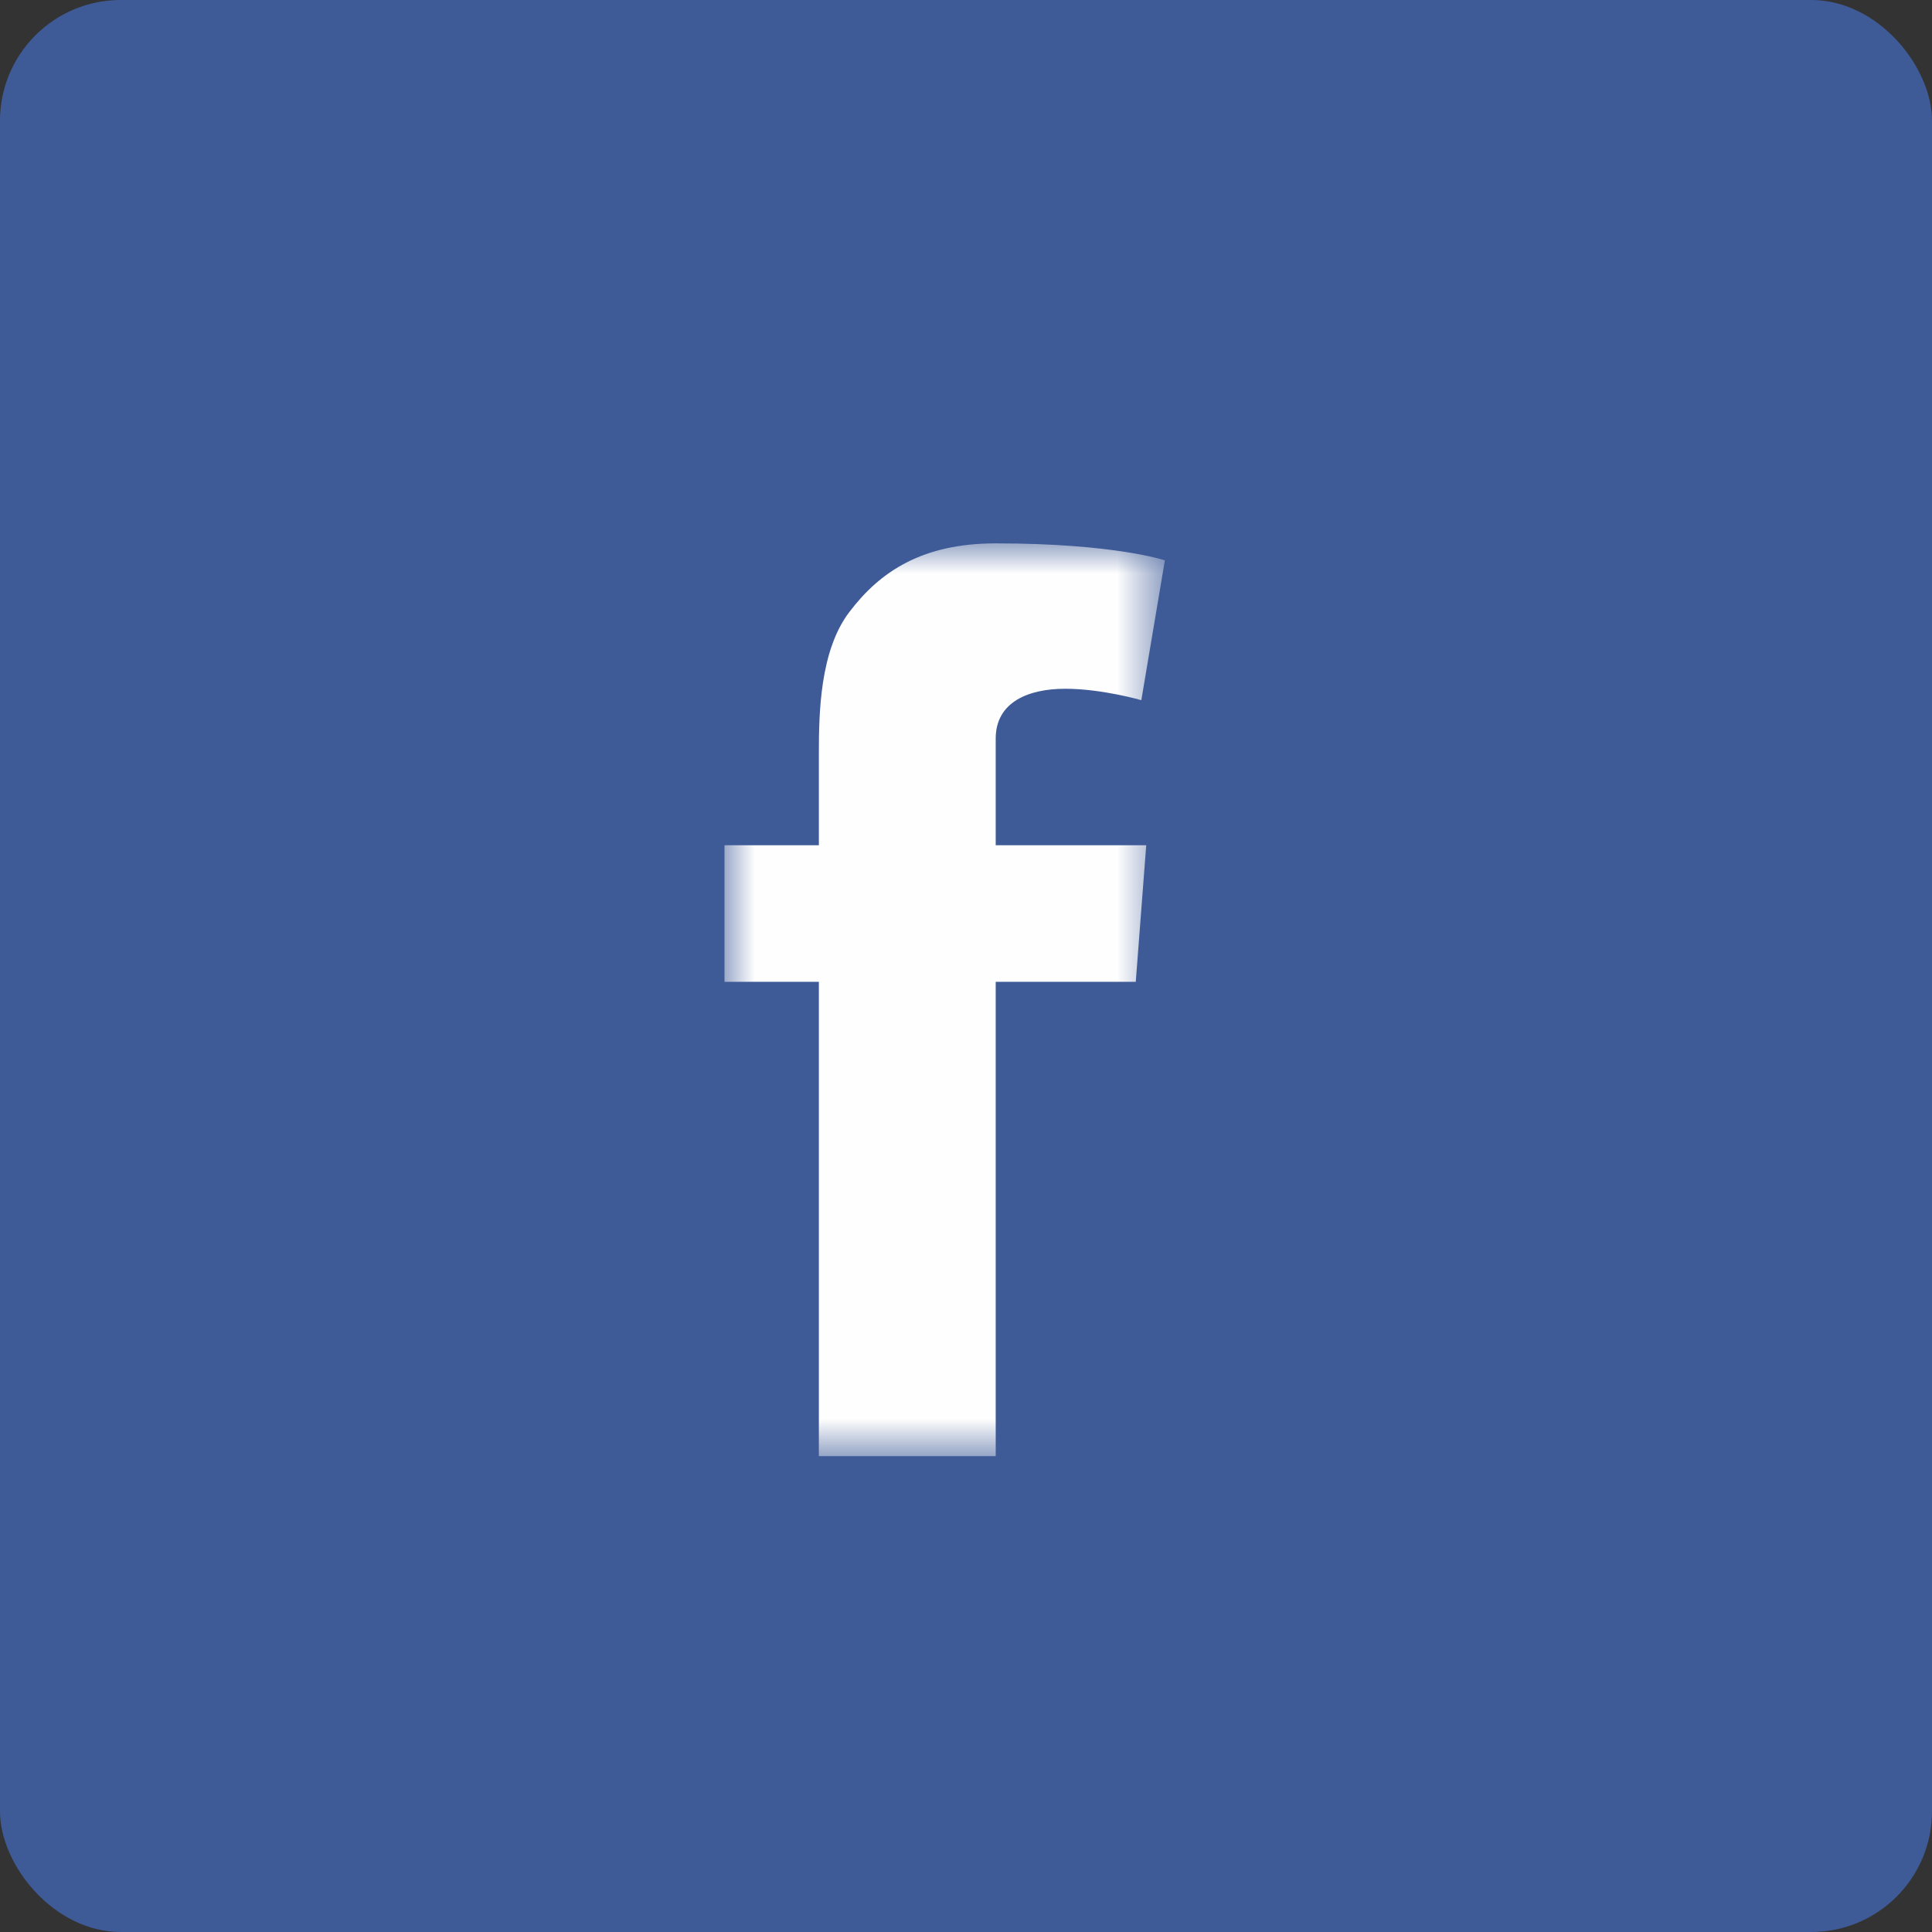 <?xml version="1.0" encoding="UTF-8"?>
<svg width="32px" height="32px" viewBox="0 0 32 32" version="1.1" xmlns="http://www.w3.org/2000/svg" xmlns:xlink="http://www.w3.org/1999/xlink">
    <rect x="0" y="0" width="32" height="32" fill="#333333" stroke="none"/>
    <!-- Generator: Sketch 53 (72520) - https://sketchapp.com -->
    <title>Group 4</title>
    <desc>Created with Sketch.</desc>
    <defs>
        <polygon id="path-1" points="0 0 7.294 0 7.294 15.118 0 15.118"></polygon>
    </defs>
    <g id="Approved-Design" stroke="none" stroke-width="1" fill="none" fill-rule="evenodd">
        <g id="Homepage" transform="translate(-842, -1986)">
            <g id="footer" transform="translate(215, 1896)">
                <g id="Group-4" transform="translate(627, 90)">
                    <rect id="Rectangle" fill="#3E5B98" x="0" y="0" width="32" height="32" rx="2"></rect>
                    <g id="Page-1" transform="translate(12, 9)">
                        <g id="Fill-1-Clipped">
                            <mask id="mask-2" fill="white">
                                <use xlink:href="#path-1"></use>
                            </mask>
                            <g id="path-1"></g>
                            <path d="M0,5 L1.563,5 L1.563,3.48 C1.563,2.811 1.58,1.778 2.067,1.138 C2.579,0.461 3.283,0 4.492,0 C6.464,0 7.294,0.281 7.294,0.281 L6.904,2.597 C6.904,2.597 6.252,2.408 5.644,2.408 C5.036,2.408 4.492,2.626 4.492,3.234 L4.492,5 L6.985,5 L6.812,7.262 L4.492,7.262 L4.492,15.119 L1.563,15.119 L1.563,7.262 L0,7.262 L0,5 Z" id="Fill-1" fill="#FEFEFE" fill-rule="nonzero" mask="url(#mask-2)"></path>
                        </g>
                    </g>
                </g>
            </g>
        </g>
    </g>
</svg>